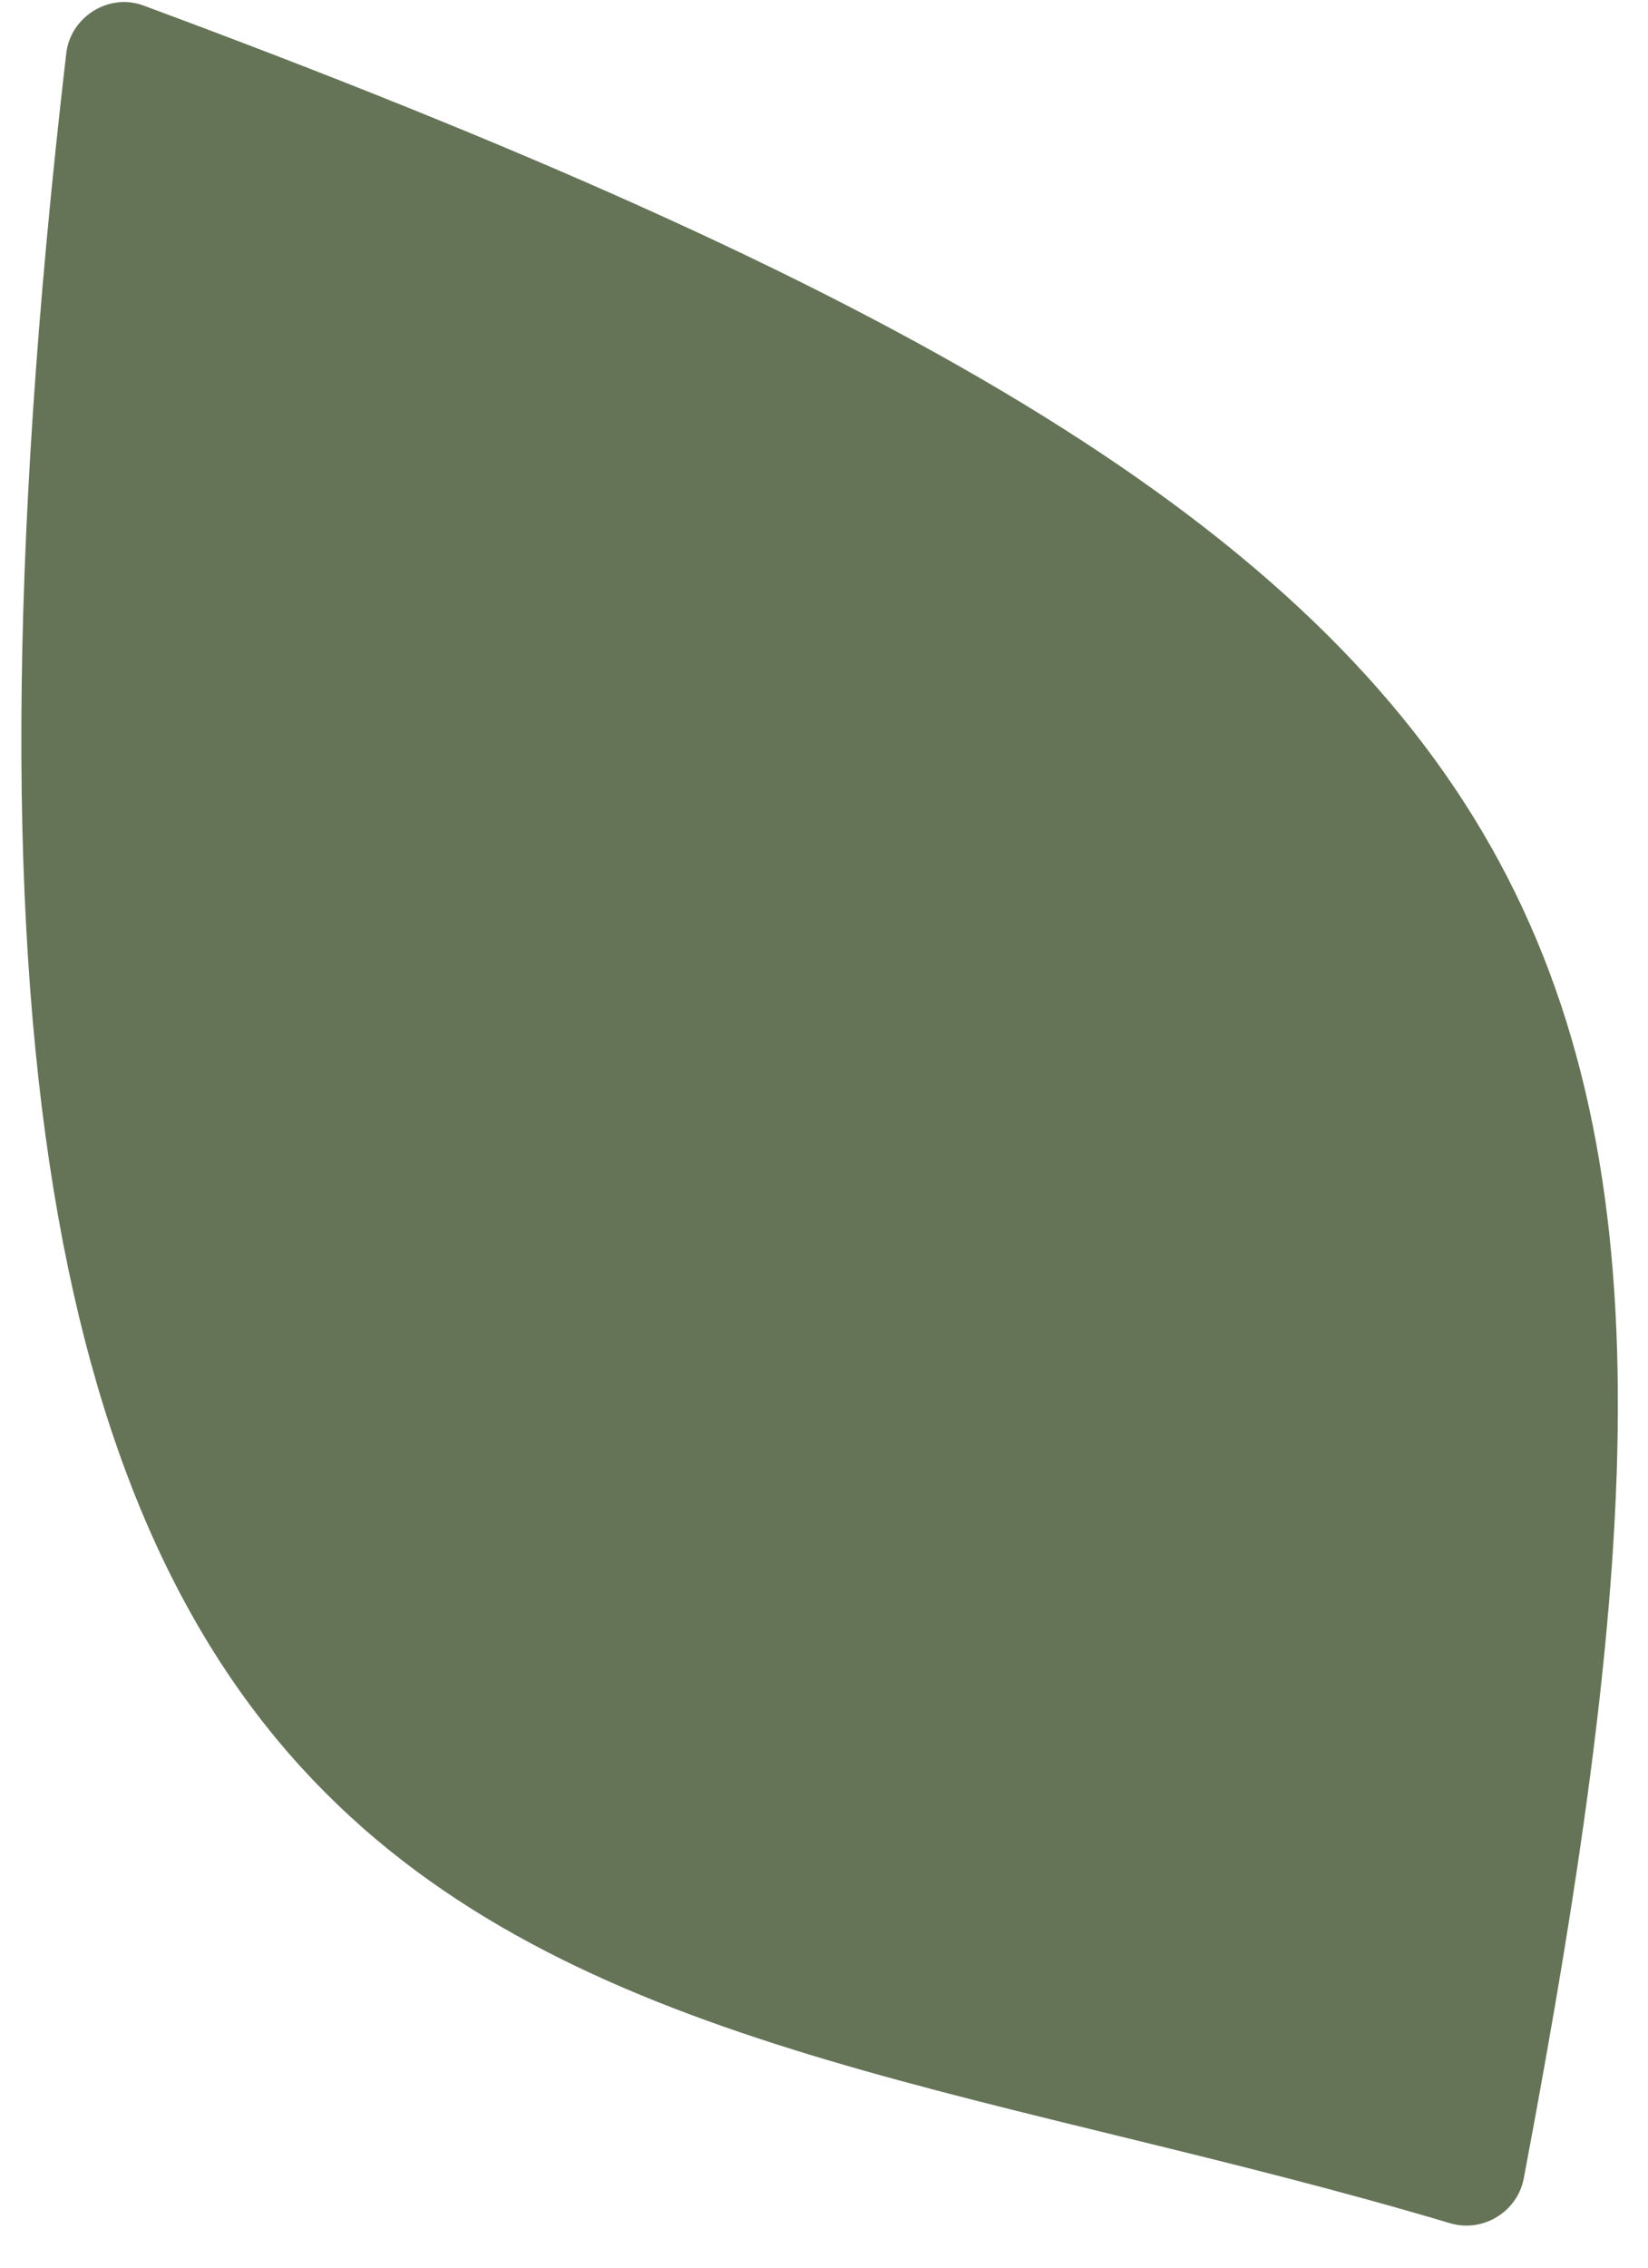 <?xml version="1.0" encoding="UTF-8"?> <svg xmlns="http://www.w3.org/2000/svg" width="24" height="33" viewBox="0 0 24 33" fill="none"><path d="M2.088 0.08C23.868 8.15 25.623 13.566 22.191 31.7C22.098 32.189 21.594 32.495 21.117 32.353C8.243 28.521 -2.488 30.475 0.965 0.775C1.027 0.244 1.586 -0.106 2.088 0.08Z" fill="#657457"></path></svg> 
